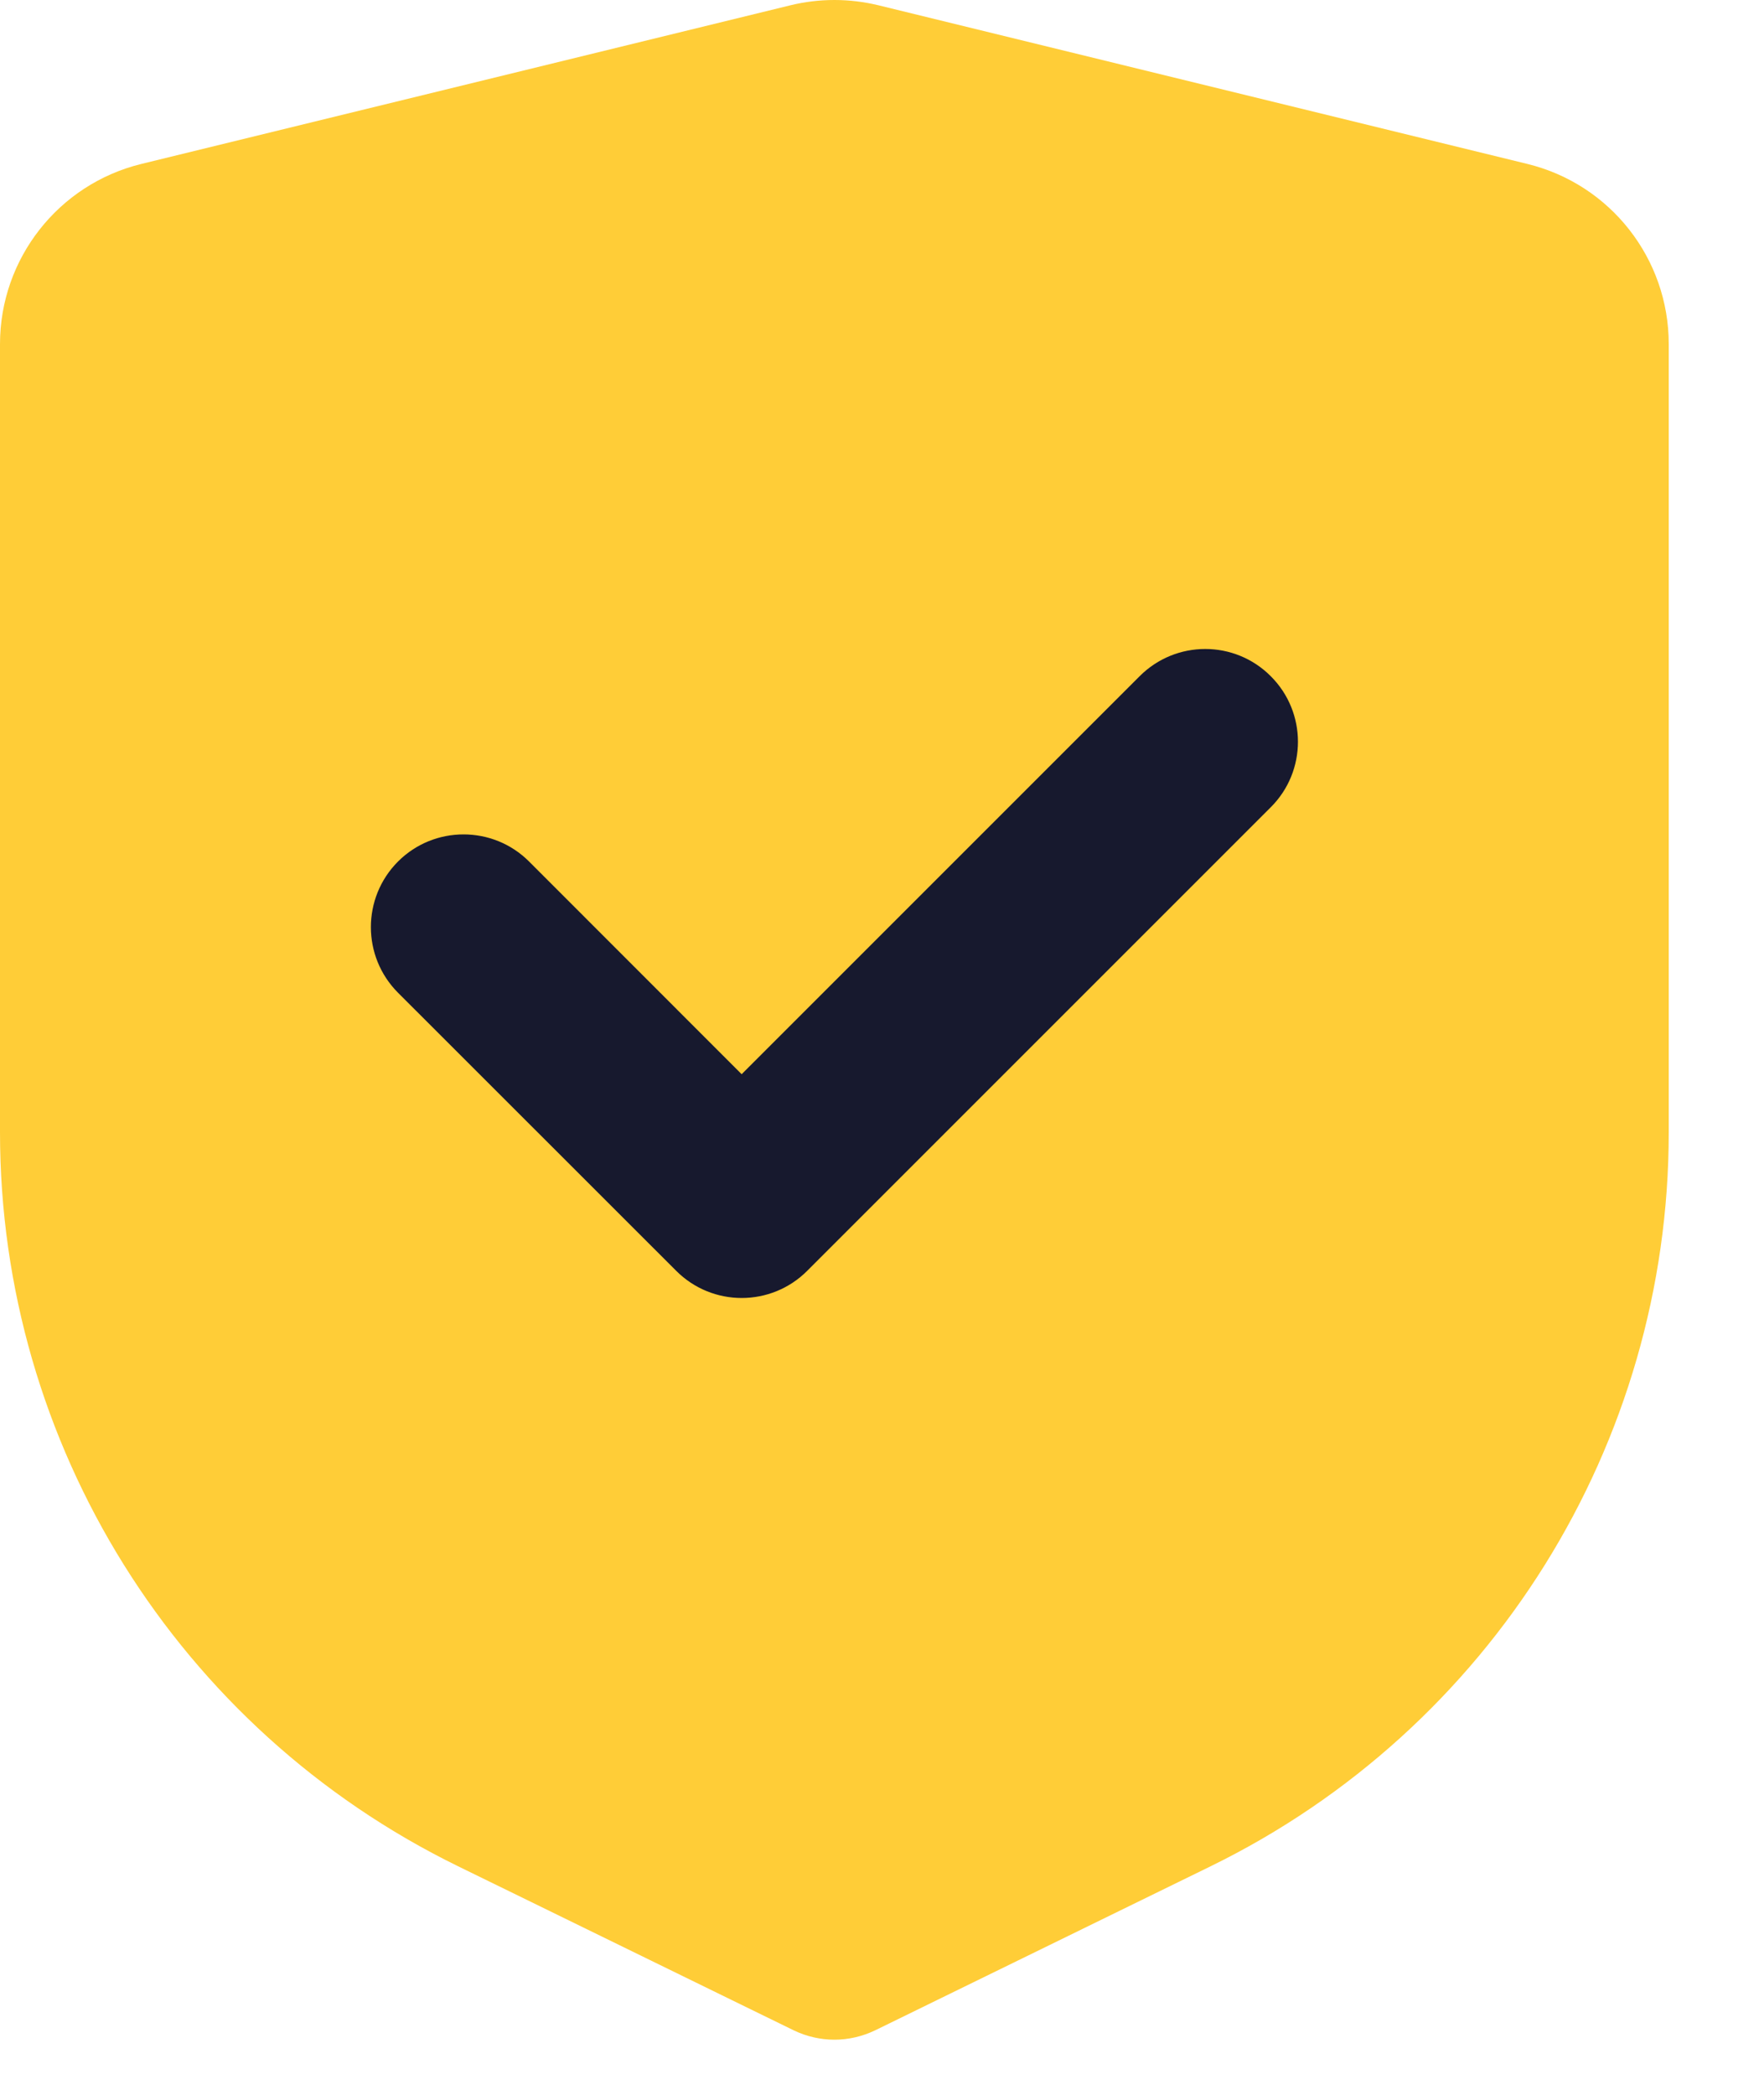 <svg width="16" height="19" viewBox="0 0 16 19" fill="none" xmlns="http://www.w3.org/2000/svg">
<ellipse cx="7.989" cy="8.83" rx="5.466" ry="5.045" fill="#17192E"/>
<path fill-rule="evenodd" clip-rule="evenodd" d="M7.169 0.048L1.282 1.487C0.53 1.671 0 2.346 0 3.121V10.27C0 13.1 1.612 15.683 4.155 16.927L7.199 18.415C7.315 18.471 7.442 18.5 7.568 18.5C7.695 18.5 7.821 18.471 7.938 18.415L10.981 16.927C13.524 15.683 15.136 13.1 15.136 10.27V3.121C15.136 2.346 14.607 1.671 13.854 1.487L7.968 0.048C7.836 0.016 7.702 0 7.568 0C7.434 0 7.3 0.016 7.169 0.048ZM11.526 7.322C11.855 6.994 11.855 6.461 11.526 6.133C11.198 5.804 10.666 5.804 10.337 6.133L6.727 9.743L4.799 7.814C4.471 7.486 3.938 7.486 3.61 7.814C3.282 8.143 3.282 8.675 3.61 9.004L6.133 11.526C6.461 11.855 6.994 11.855 7.322 11.526L11.526 7.322Z" fill="#FFCD37"/>
</svg>
